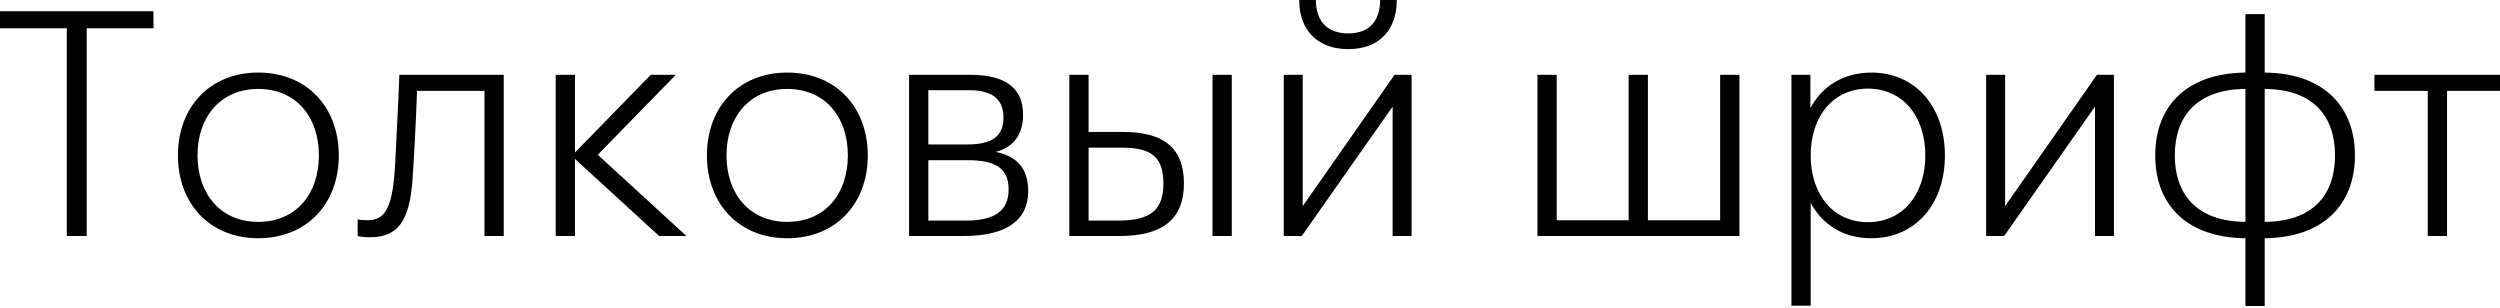 <svg width="682" height="84" viewBox="0 0 682 84" fill="none" xmlns="http://www.w3.org/2000/svg">
<path d="M41.868 3.066H0V7.708H18.219V64.379H23.65V7.708H41.868V3.066Z" fill="black"/>
<path d="M70.439 64.993C83.665 64.993 92.424 55.62 92.424 42.394C92.424 29.168 83.665 19.796 70.439 19.796C57.3 19.796 48.541 29.168 48.541 42.394C48.541 55.62 57.3 64.993 70.439 64.993ZM70.439 60.525C60.191 60.525 53.884 52.905 53.884 42.394C53.884 31.883 60.191 24.263 70.439 24.263C80.775 24.263 86.994 31.883 86.994 42.394C86.994 52.905 80.775 60.525 70.439 60.525Z" fill="black"/>
<path d="M100.893 64.73C108.513 64.73 111.754 60.35 112.542 48.876C112.893 43.708 113.506 32.847 113.769 24.788H132.163V64.379H137.418V20.409H108.951C108.601 29.518 107.987 40.818 107.725 45.898C107.024 56.759 105.009 60.087 100.279 60.087C99.053 60.087 98.177 60 97.564 59.825V64.379C98.265 64.555 99.316 64.73 100.893 64.73Z" fill="black"/>
<path d="M163.071 42.219L184.356 20.409H177.524L156.852 41.606V20.409H151.597V64.379H156.852V43.358L179.801 64.379H187.246L163.071 42.219Z" fill="black"/>
<path d="M214.742 64.993C227.968 64.993 236.727 55.62 236.727 42.394C236.727 29.168 227.968 19.796 214.742 19.796C201.603 19.796 192.844 29.168 192.844 42.394C192.844 55.62 201.603 64.993 214.742 64.993ZM214.742 60.525C204.494 60.525 198.187 52.905 198.187 42.394C198.187 31.883 204.494 24.263 214.742 24.263C225.078 24.263 231.297 31.883 231.297 42.394C231.297 52.905 225.078 60.525 214.742 60.525Z" fill="black"/>
<path d="M271.648 41.431C276.553 40.117 279.093 36.701 279.093 31.27C279.093 24 274.276 20.409 264.641 20.409H247.998V64.379H262.889C274.451 64.379 280.495 60.175 280.495 52.117C280.495 46.16 277.604 42.657 271.648 41.431ZM264.466 24.613C270.685 24.613 273.75 27.066 273.75 32.058C273.75 37.139 270.685 39.416 263.765 39.416H253.254V24.613H264.466ZM253.254 60.175V43.708H264.028C271.823 43.708 275.152 46.073 275.152 51.679C275.152 57.46 271.385 60.175 263.59 60.175H253.254Z" fill="black"/>
<path d="M296.964 36V20.409H291.708V64.379H305.373C317.46 64.379 322.978 59.562 322.978 50.014C322.978 40.642 317.723 36 306.511 36H296.964ZM330.774 64.379H336.03V20.409H330.774V64.379ZM296.964 60.175V40.292H306.336C314.307 40.292 317.373 43.095 317.373 50.014C317.373 57.109 314.132 60.175 305.022 60.175H296.964Z" fill="black"/>
<path d="M367.822 13.401C376.494 13.401 381.049 7.883 381.049 0H376.494C376.494 5.255 373.954 9.109 367.822 9.109C361.603 9.109 358.976 5.255 358.976 0H354.421C354.421 7.883 359.063 13.401 367.822 13.401ZM355.384 56.233V20.409H350.217V64.379H355.122L379.91 29.08V64.379H385.078V20.409H380.436L355.384 56.233Z" fill="black"/>
<path d="M474.512 64.379V20.409H469.256V60.087H449.548V20.409H444.293V60.087H424.672V20.409H419.417V64.379H474.512Z" fill="black"/>
<path d="M510.513 19.796C503.068 19.796 497.112 23.387 493.871 29.518V20.409H488.703V83.387H493.958V55.358C497.287 61.489 503.068 64.993 510.513 64.993C522.425 64.993 530.571 55.795 530.571 42.394C530.571 28.993 522.425 19.796 510.513 19.796ZM509.55 60.613C500.353 60.613 493.958 53.343 493.958 42.394C493.958 31.445 500.353 24.175 509.55 24.175C518.922 24.175 525.228 31.533 525.228 42.394C525.228 53.255 518.922 60.613 509.55 60.613Z" fill="black"/>
<path d="M546.99 56.233V20.409H541.822V64.379H546.727L571.515 29.08V64.379H576.683V20.409H572.041L546.99 56.233Z" fill="black"/>
<path d="M642.427 42.394C642.427 29.168 634.018 19.971 617.814 19.796V3.854H612.558V19.796C596.266 19.971 587.945 29.168 587.945 42.394C587.945 55.62 596.266 64.817 612.558 64.993V83.474H617.814V64.993C634.018 64.817 642.427 55.62 642.427 42.394ZM593.288 42.394C593.288 31.883 599.157 24.35 612.558 24.263V60.525C599.157 60.438 593.288 52.905 593.288 42.394ZM617.814 24.263C631.215 24.35 636.996 31.883 636.996 42.394C636.996 52.905 631.215 60.438 617.814 60.525V24.263Z" fill="black"/>
<path d="M647.752 20.409V24.788H662.292V64.379H667.547V24.788H682V20.409H647.752Z" fill="black"/>
</svg>
